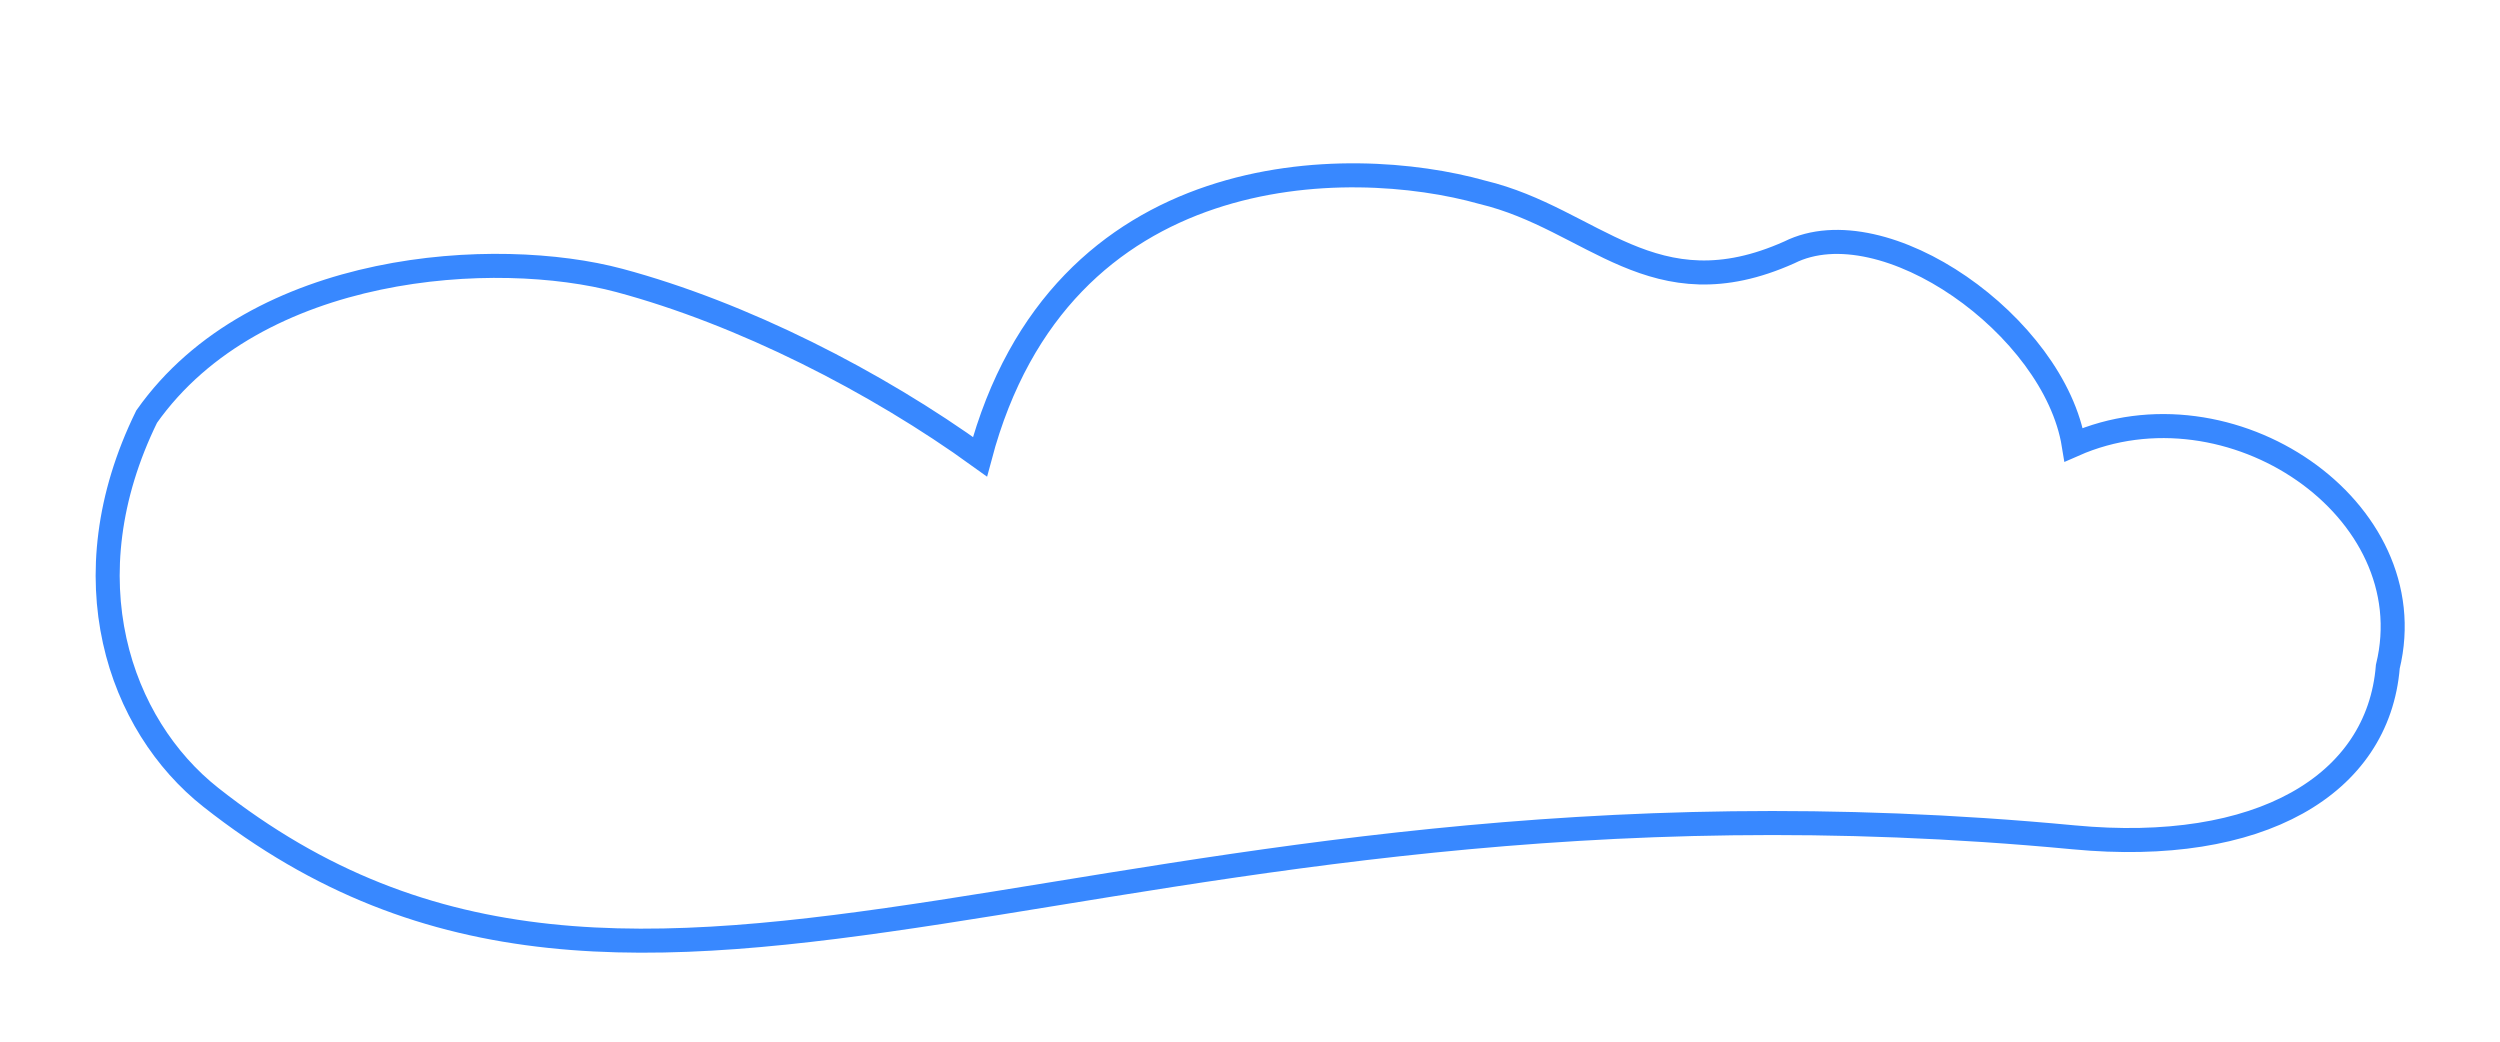 <?xml version="1.0" encoding="UTF-8"?> <!-- Generator: Adobe Illustrator 27.0.0, SVG Export Plug-In . SVG Version: 6.00 Build 0) --> <svg xmlns="http://www.w3.org/2000/svg" xmlns:xlink="http://www.w3.org/1999/xlink" id="Layer_1" x="0px" y="0px" viewBox="0 0 312 130" style="enable-background:new 0 0 312 130;" xml:space="preserve"> <style type="text/css"> .st0{fill:none;stroke:#3888FF;stroke-width:3;stroke-miterlimit:10;} </style> <path class="st0" d="M258.8,55.5c-2.4-14.8-23.7-29.9-35.5-24c-17,7.6-24.5-4.2-38.3-7.5c-16.7-4.7-52.7-4.6-62.7,33 c-13-9.4-29.7-17.9-45-22s-45.3-2.4-59,17c-9.9,20.2-3.4,38.5,8,47.5c54.5,43,111-6.5,232.5,5c23.2,2.2,38-6.5,39.2-21.3 C302.8,63.5,278.3,46.9,258.8,55.5z"></path> </svg> 